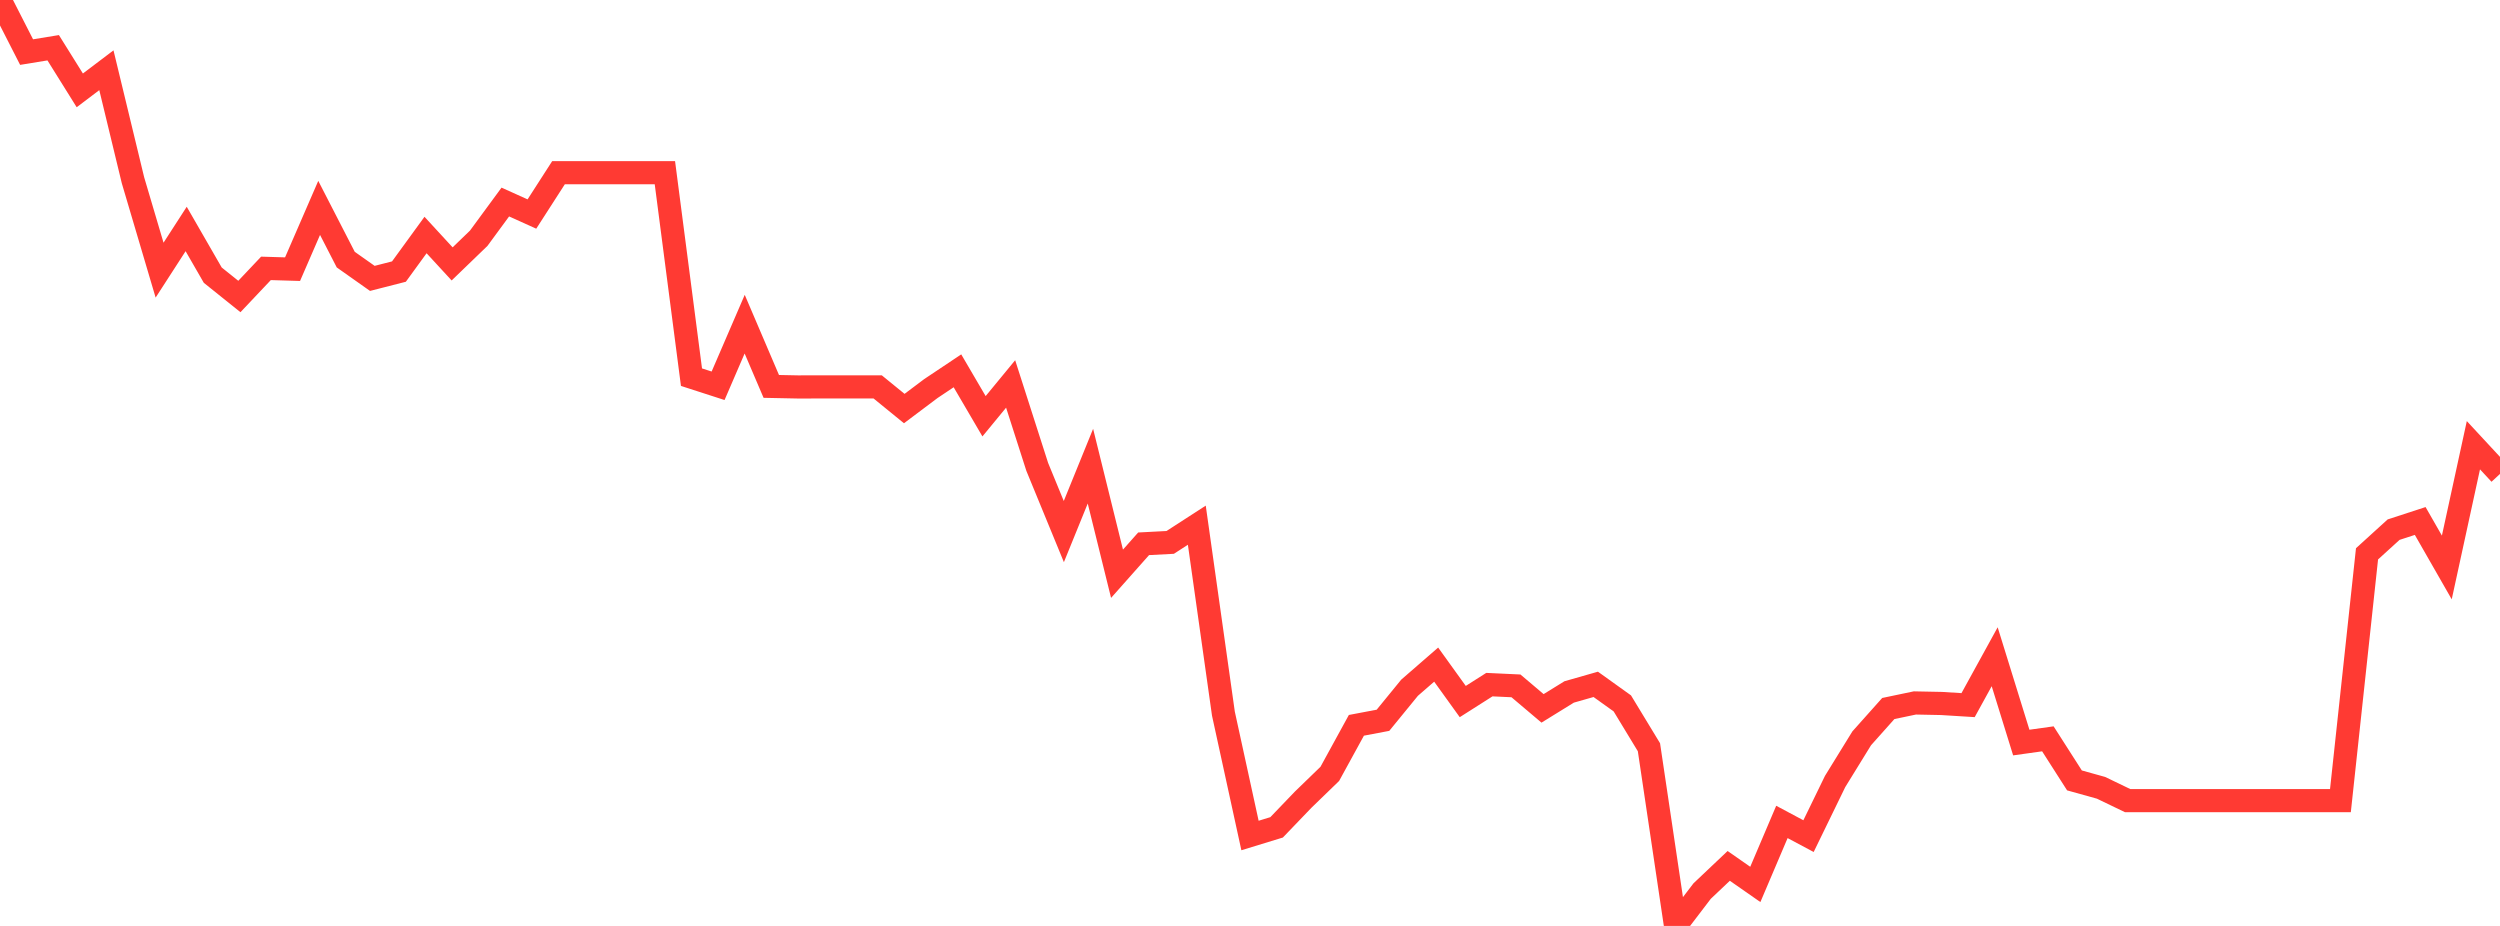 <?xml version="1.0" standalone="no"?>
<!DOCTYPE svg PUBLIC "-//W3C//DTD SVG 1.1//EN" "http://www.w3.org/Graphics/SVG/1.1/DTD/svg11.dtd">

<svg width="135" height="50" viewBox="0 0 135 50" preserveAspectRatio="none" 
  xmlns="http://www.w3.org/2000/svg"
  xmlns:xlink="http://www.w3.org/1999/xlink">


<polyline points="0.0, 0.0 1.436, 2.813 2.872, 2.578 4.309, 4.88 5.745, 3.793 7.181, 9.734 8.617, 14.588 10.053, 12.365 11.489, 14.858 12.926, 16.011 14.362, 14.492 15.798, 14.535 17.234, 11.226 18.67, 14.019 20.106, 15.033 21.543, 14.665 22.979, 12.691 24.415, 14.251 25.851, 12.865 27.287, 10.91 28.723, 11.558 30.16, 9.325 31.596, 9.325 33.032, 9.325 34.468, 9.325 35.904, 9.325 37.34, 20.367 38.777, 20.832 40.213, 17.505 41.649, 20.866 43.085, 20.895 44.521, 20.893 45.957, 20.893 47.394, 20.892 48.83, 22.062 50.266, 20.983 51.702, 20.024 53.138, 22.478 54.574, 20.733 56.011, 25.213 57.447, 28.706 58.883, 25.173 60.319, 30.983 61.755, 29.365 63.191, 29.29 64.628, 28.36 66.064, 38.536 67.5, 45.117 68.936, 44.677 70.372, 43.181 71.809, 41.789 73.245, 39.167 74.681, 38.895 76.117, 37.137 77.553, 35.889 78.989, 37.884 80.426, 36.97 81.862, 37.037 83.298, 38.252 84.734, 37.365 86.17, 36.955 87.606, 37.984 89.043, 40.351 90.479, 50.0 91.915, 48.118 93.351, 46.758 94.787, 47.759 96.223, 44.384 97.66, 45.151 99.096, 42.2 100.532, 39.87 101.968, 38.26 103.404, 37.959 104.84, 37.988 106.277, 38.077 107.713, 35.464 109.149, 40.098 110.585, 39.897 112.021, 42.142 113.457, 42.542 114.894, 43.235 116.33, 43.235 117.766, 43.235 119.202, 43.235 120.638, 43.235 122.074, 43.235 123.511, 43.235 124.947, 43.235 126.383, 43.235 127.819, 29.907 129.255, 28.601 130.691, 28.133 132.128, 30.643 133.564, 24.042 135.0, 25.591" fill="none" stroke="#ff3a33" stroke-width="1.25"/>

</svg>